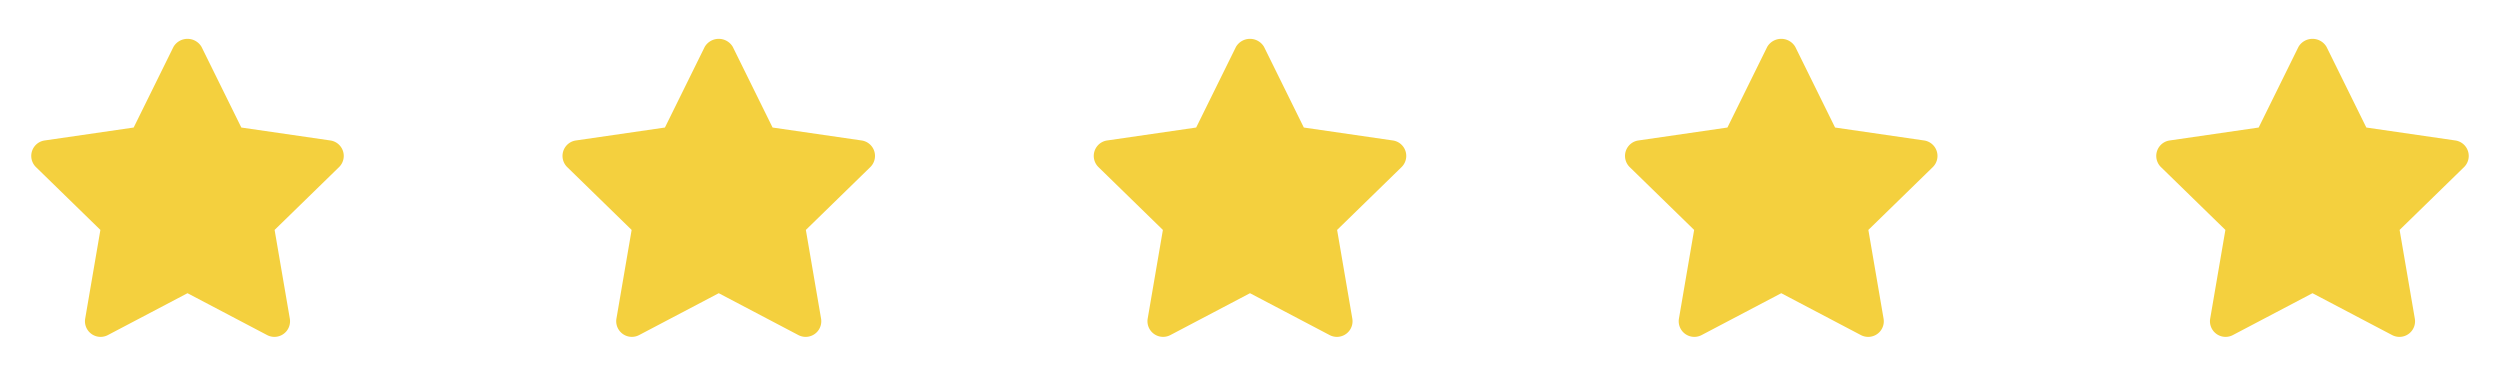 <svg width="160" height="24" fill="none" viewBox="0 0 160 24" xmlns="http://www.w3.org/2000/svg"><path d="M17.563 21.56c-.162 0-.322-.04-.466-.115L12 18.765l-5.097 2.68a1 1 0 0 1-1.451-1.054l.973-5.676-4.123-4.02a1 1 0 0 1 .554-1.705l5.699-.828 2.548-5.164a1.042 1.042 0 0 1 1.794 0l2.548 5.164 5.7.828a1 1 0 0 1 .553 1.706l-4.123 4.019.973 5.675a1 1 0 0 1-.985 1.17ZM51.563 21.56c-.163 0-.322-.04-.466-.115L46 18.765l-5.097 2.68a1.001 1.001 0 0 1-1.451-1.054l.973-5.676-4.123-4.02a1 1 0 0 1 .554-1.705l5.699-.828 2.548-5.164a1.042 1.042 0 0 1 1.794 0l2.548 5.164 5.7.828a1 1 0 0 1 .553 1.706l-4.123 4.019.973 5.675a1 1 0 0 1-.985 1.17ZM85.563 21.56c-.163 0-.322-.04-.466-.115L80 18.765l-5.097 2.68a1.001 1.001 0 0 1-1.451-1.054l.973-5.676-4.123-4.02a1 1 0 0 1 .554-1.705l5.699-.828 2.548-5.164a1.042 1.042 0 0 1 1.794 0l2.548 5.164 5.7.828a1 1 0 0 1 .553 1.706l-4.123 4.019.973 5.675a1 1 0 0 1-.985 1.17ZM119.563 21.56c-.162 0-.322-.04-.466-.115L114 18.765l-5.097 2.68a1 1 0 0 1-1.451-1.054l.973-5.676-4.123-4.02a1 1 0 0 1 .554-1.705l5.699-.828 2.548-5.164a1.037 1.037 0 0 1 .897-.512 1.04 1.04 0 0 1 .897.512l2.548 5.164 5.699.828a1.001 1.001 0 0 1 .554 1.706l-4.123 4.019.973 5.675a.997.997 0 0 1-.985 1.17ZM153.563 21.56c-.162 0-.322-.04-.466-.115L148 18.765l-5.097 2.68a1 1 0 0 1-1.451-1.054l.973-5.676-4.123-4.02a1 1 0 0 1 .554-1.705l5.699-.828 2.548-5.164a1.037 1.037 0 0 1 .897-.512 1.04 1.04 0 0 1 .897.512l2.548 5.164 5.699.828a1.001 1.001 0 0 1 .554 1.706l-4.123 4.019.973 5.675a.997.997 0 0 1-.985 1.17Z" fill="#F4D03E"/></svg>
